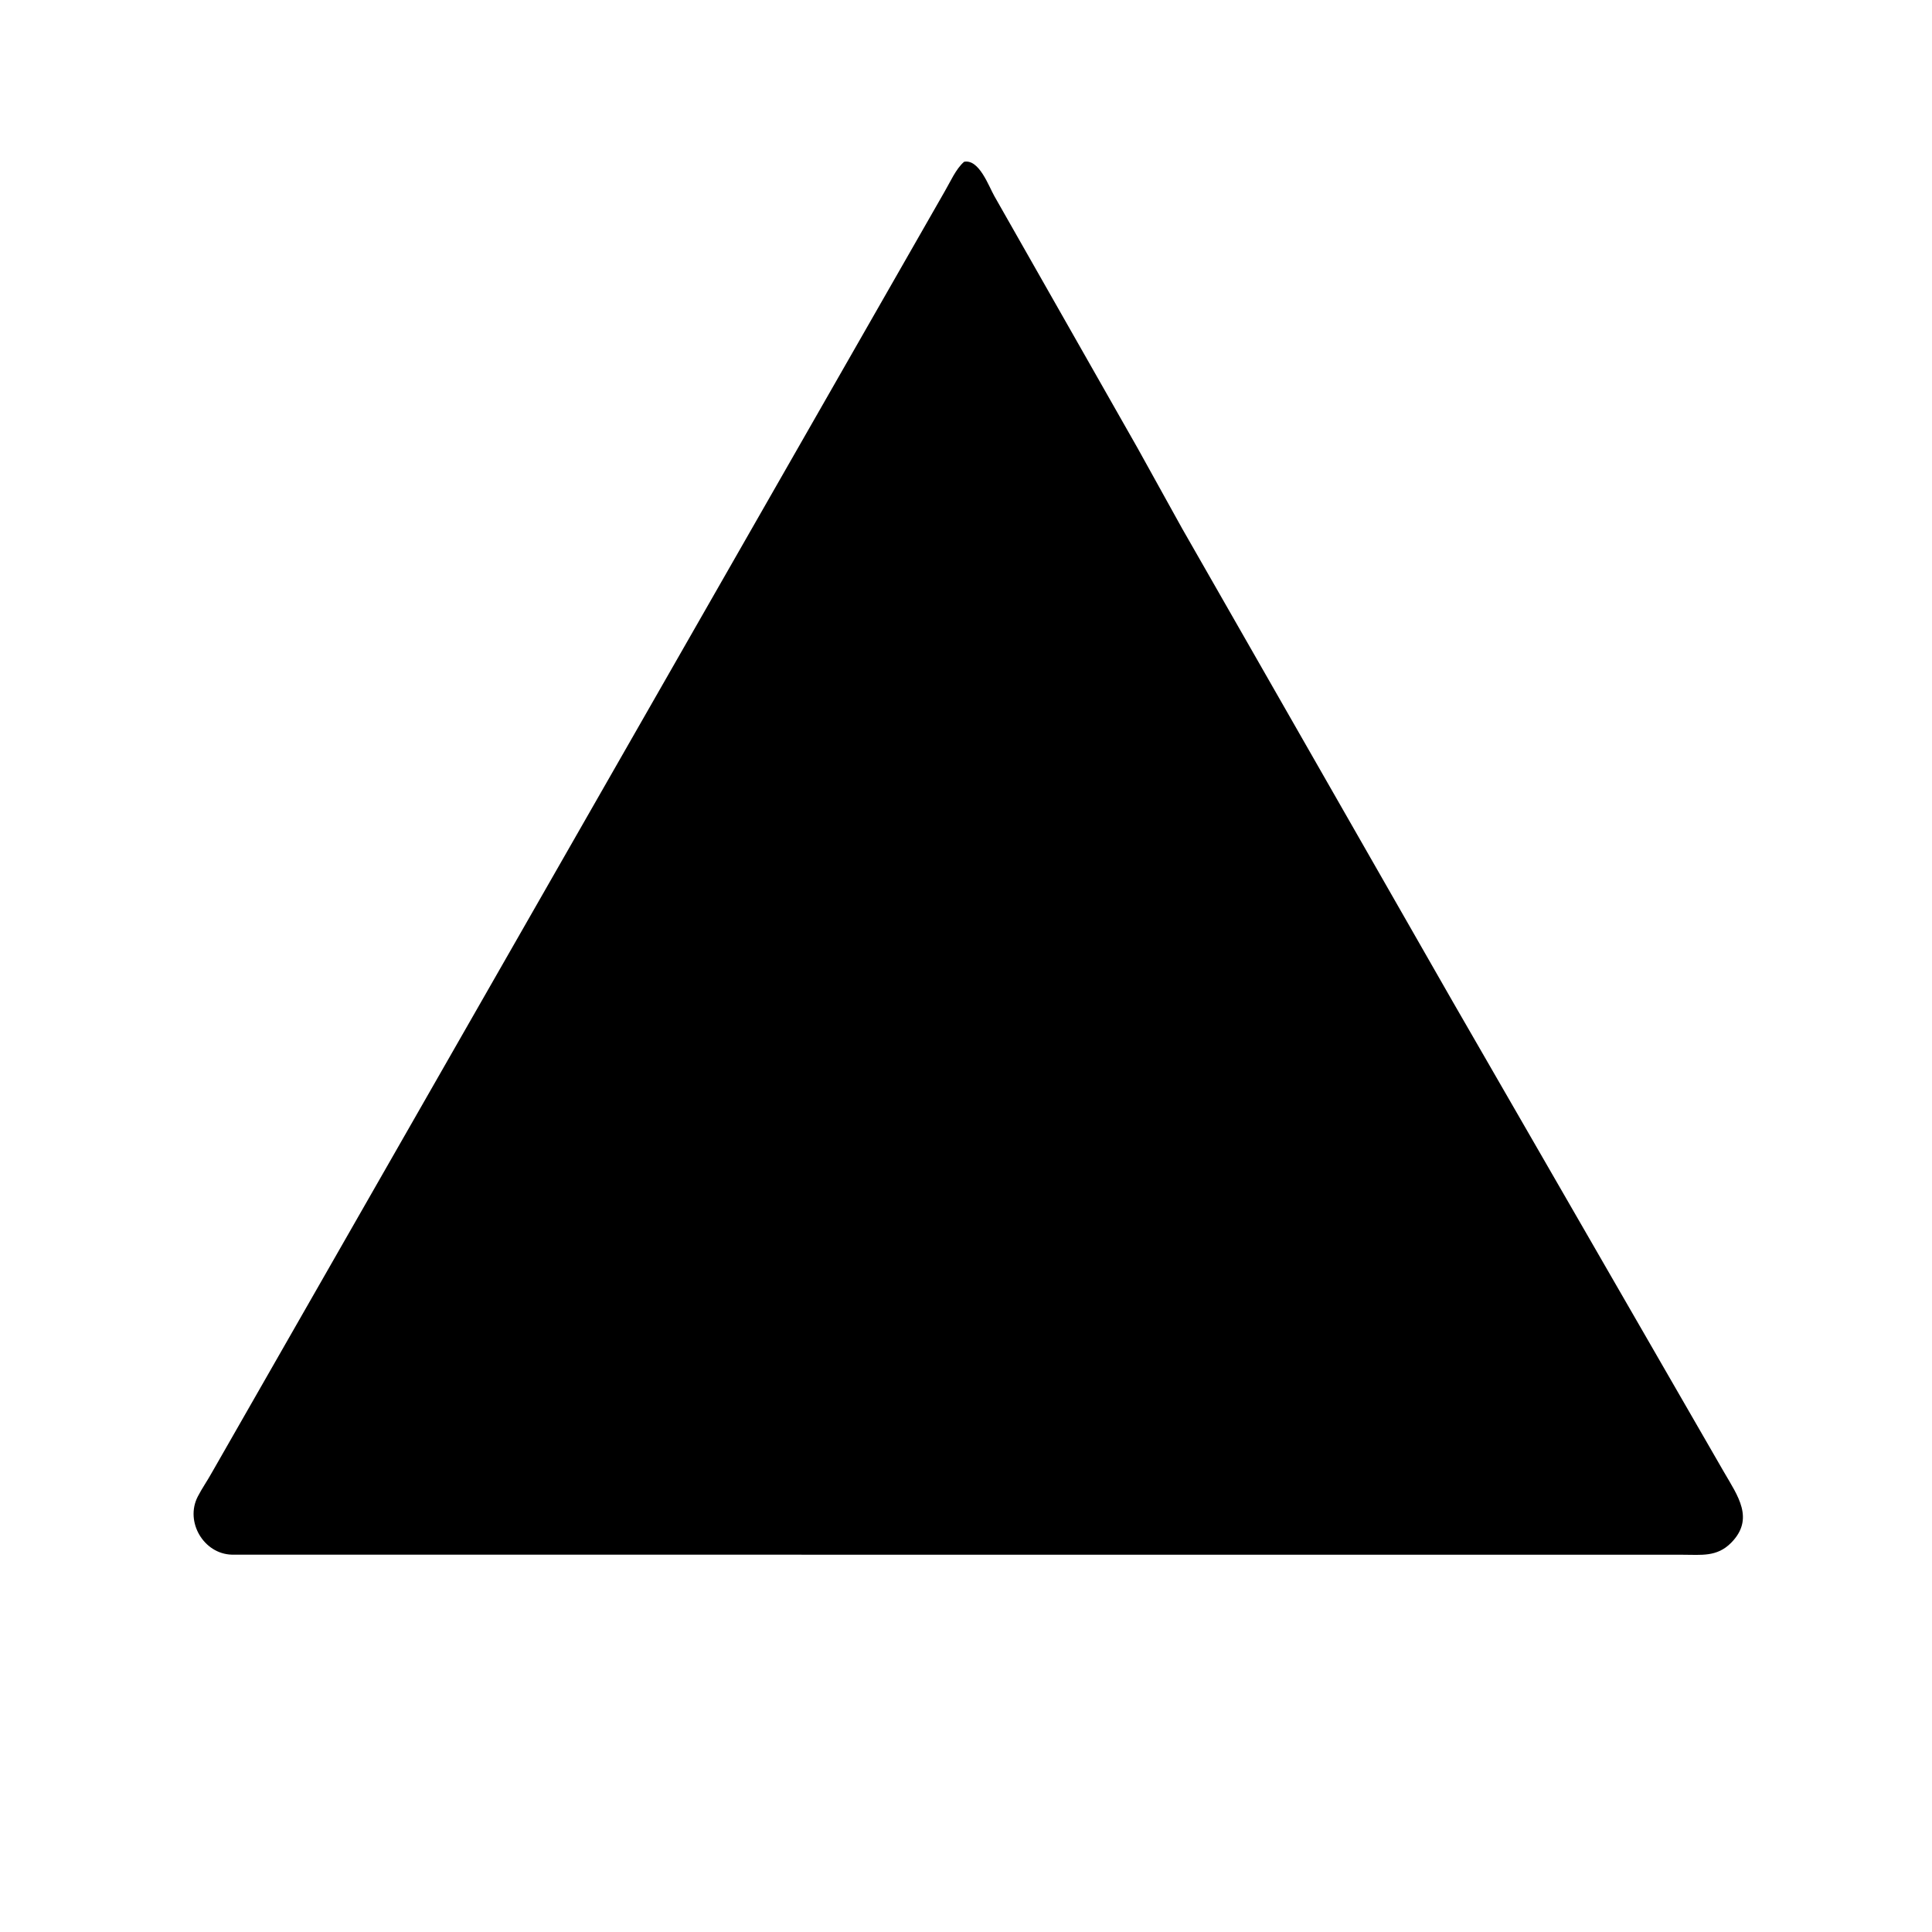 <svg version="1.1" xmlns="http://www.w3.org/2000/svg" style="display: block;" viewBox="0 0 2048 2048" width="640" height="640">
<path transform="translate(0,0)" fill="rgb(0,0,0)" d="M 1033.5 1648.05 L 245.693 1648 C 215.984 1647.2 195.925 1613.3 209.558 1586.59 C 214.016 1577.86 219.816 1569.65 224.579 1561.03 L 1001.33 203.099 C 1007.19 193.171 1013.24 178.992 1021.99 171.5 C 1037.94 168.365 1048.11 197.451 1054.11 207.966 L 1205.7 474.66 L 1252.95 559.951 L 1539.64 1061.24 L 1827.55 1560.55 C 1842.04 1585.6 1860.24 1610.03 1834.99 1635.5 C 1819.97 1650.64 1803.43 1648.08 1783.94 1648.09 L 1033.5 1648.05 z"/>
</svg>